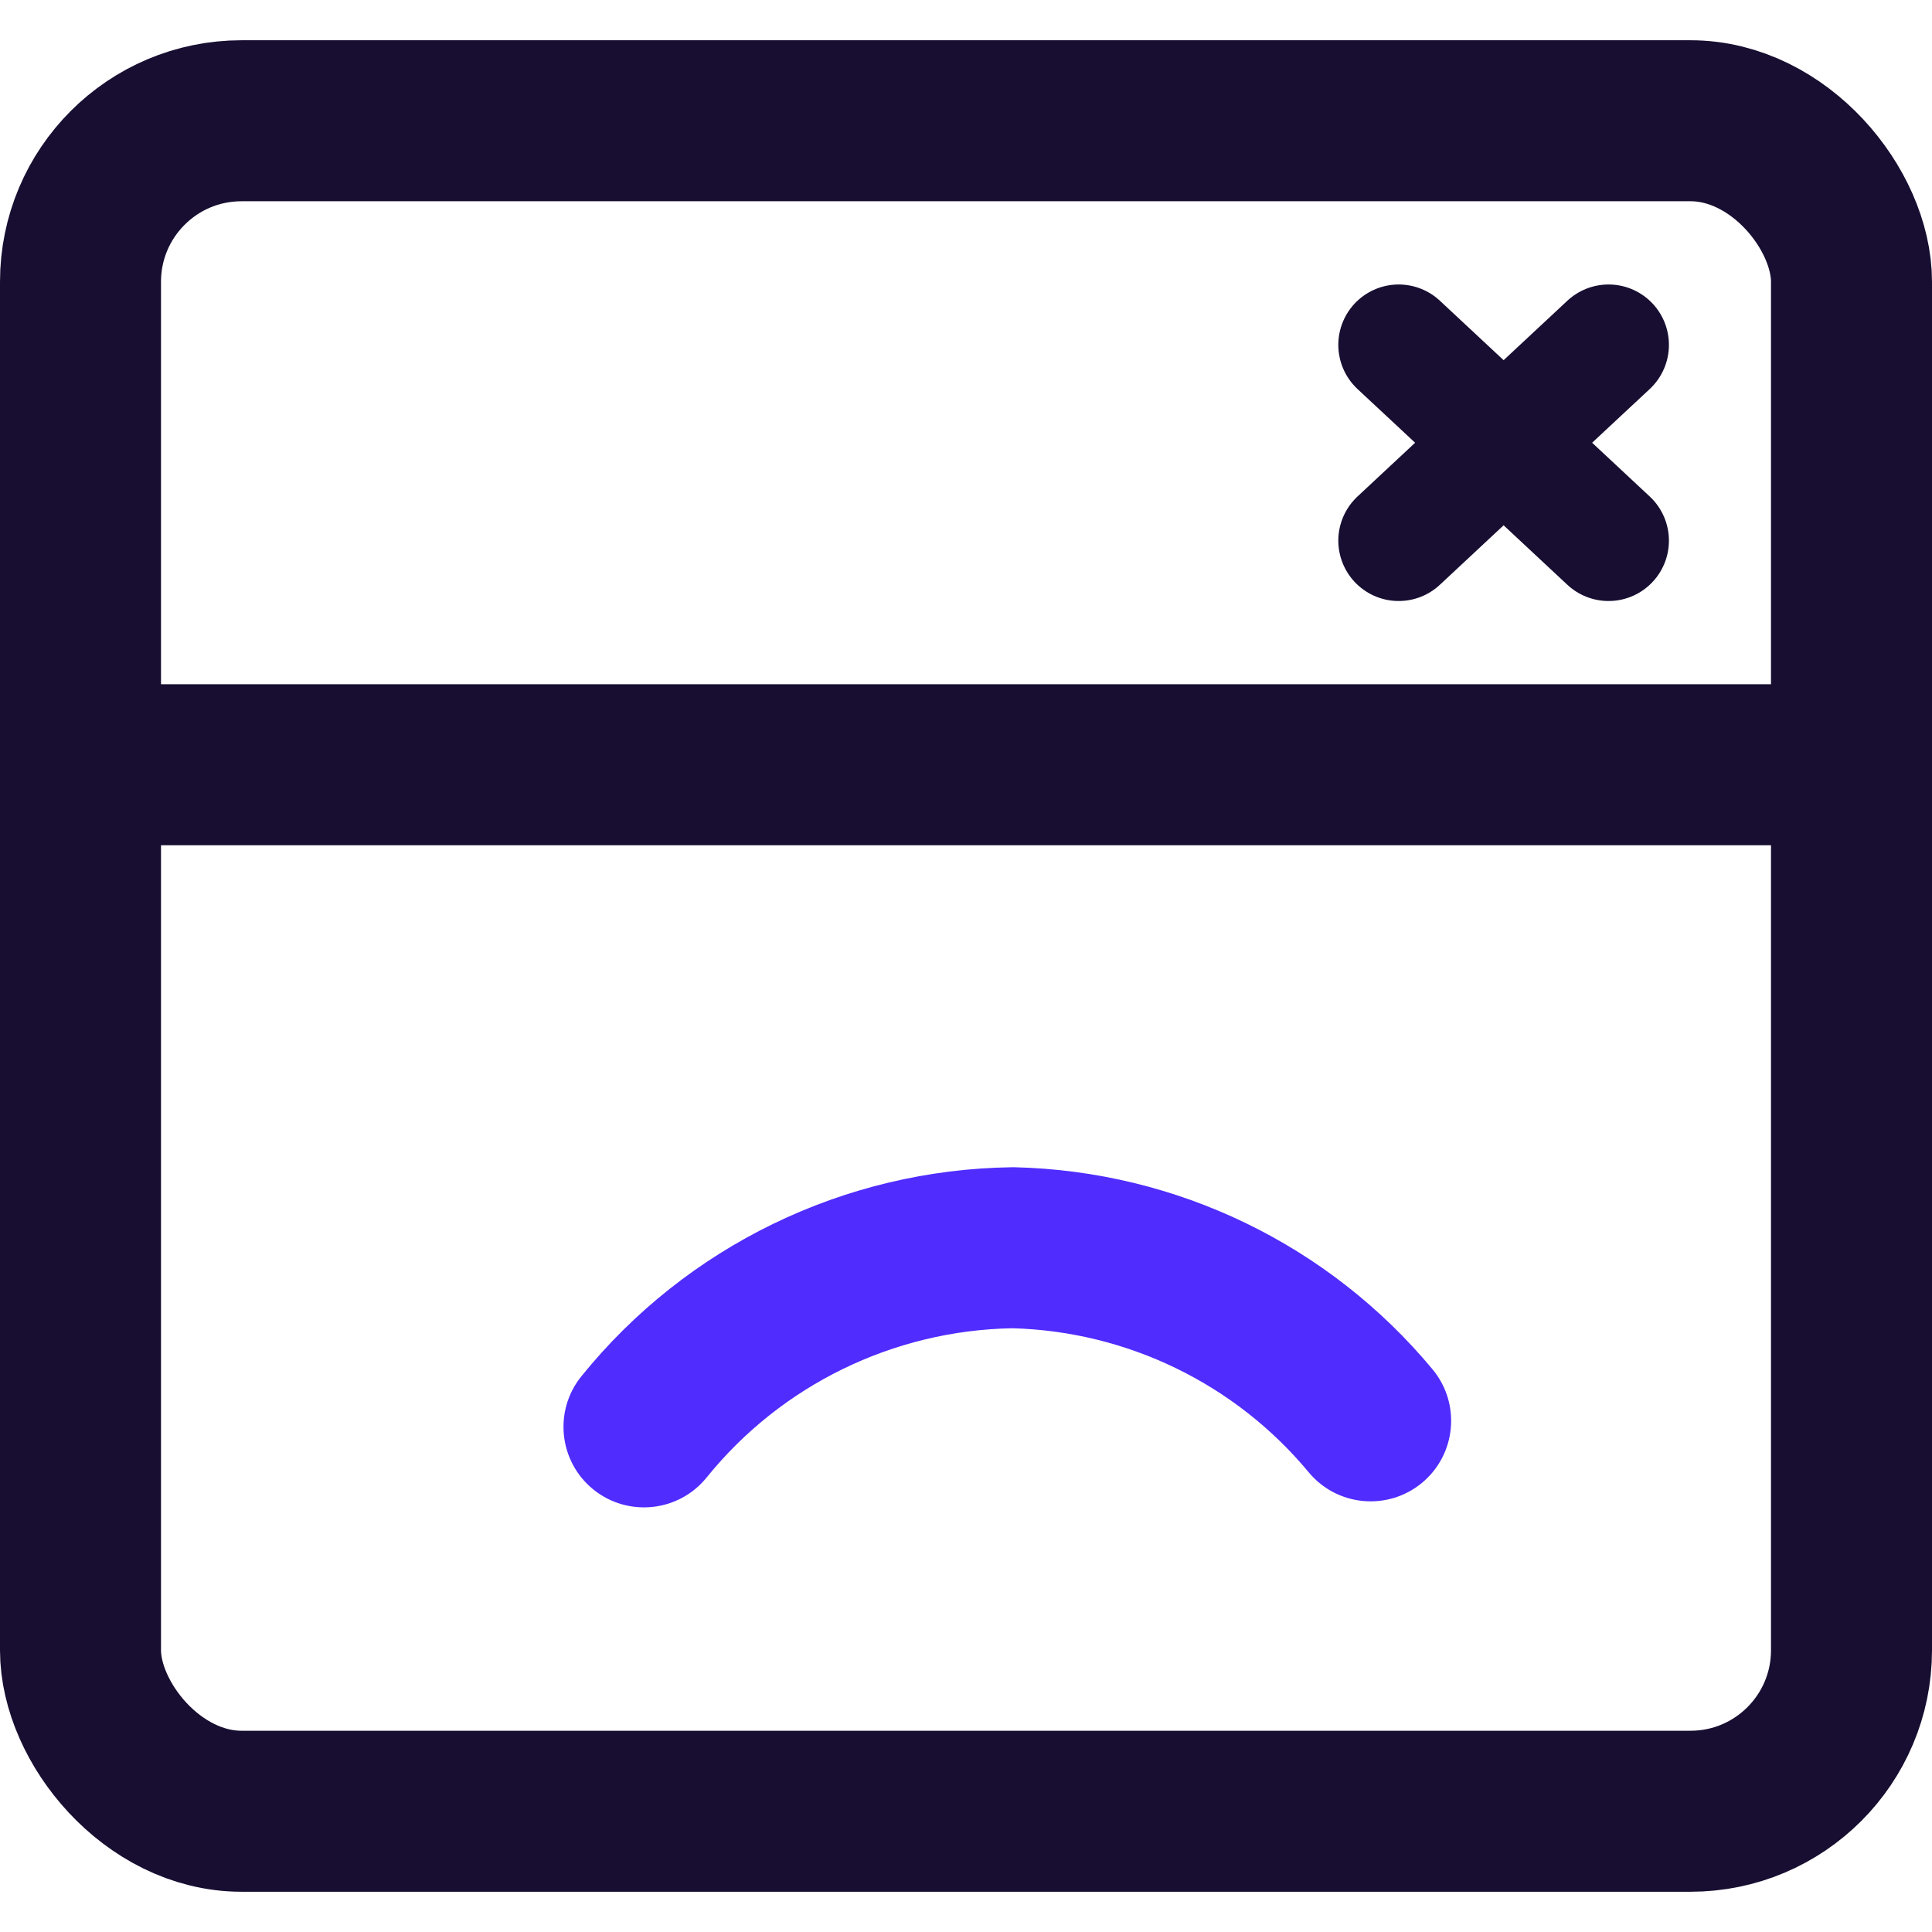 <svg width="24" height="24" viewBox="0 0 24 24" fill="none" xmlns="http://www.w3.org/2000/svg">
<path fill-rule="evenodd" clip-rule="evenodd" d="M7.371 18.503C6.942 18.156 6.875 17.526 7.222 17.097C8.53 15.478 10.491 14.529 12.568 14.5C12.581 14.5 12.593 14.5 12.606 14.5C14.616 14.548 16.509 15.461 17.796 17.011C18.149 17.436 18.09 18.067 17.665 18.42C17.24 18.772 16.61 18.714 16.257 18.289C15.345 17.19 14.003 16.539 12.577 16.5C11.099 16.526 9.707 17.204 8.778 18.354C8.431 18.783 7.801 18.85 7.371 18.503Z" fill="#502CFF"/>
<rect x="1" y="1.5" width="22" height="21" rx="2" stroke="#180E31" stroke-width="2"/>
<path d="M0 9.5H24" stroke="#180E31" stroke-width="2"/>
<g clip-path="url(#clip0_1111_1974)">
<path d="M17.375 4.284L19.982 6.716" stroke="#180E31" stroke-width="1.5" stroke-linecap="round" stroke-linejoin="round"/>
<path d="M19.982 4.284L17.375 6.716" stroke="#180E31" stroke-width="1.5" stroke-linecap="round" stroke-linejoin="round"/>
</g>
<defs>
<clipPath id="clip0_1111_1974">
<rect width="6" height="5" fill="white" transform="translate(16 2.5)"/>
</clipPath>
</defs>
</svg>
